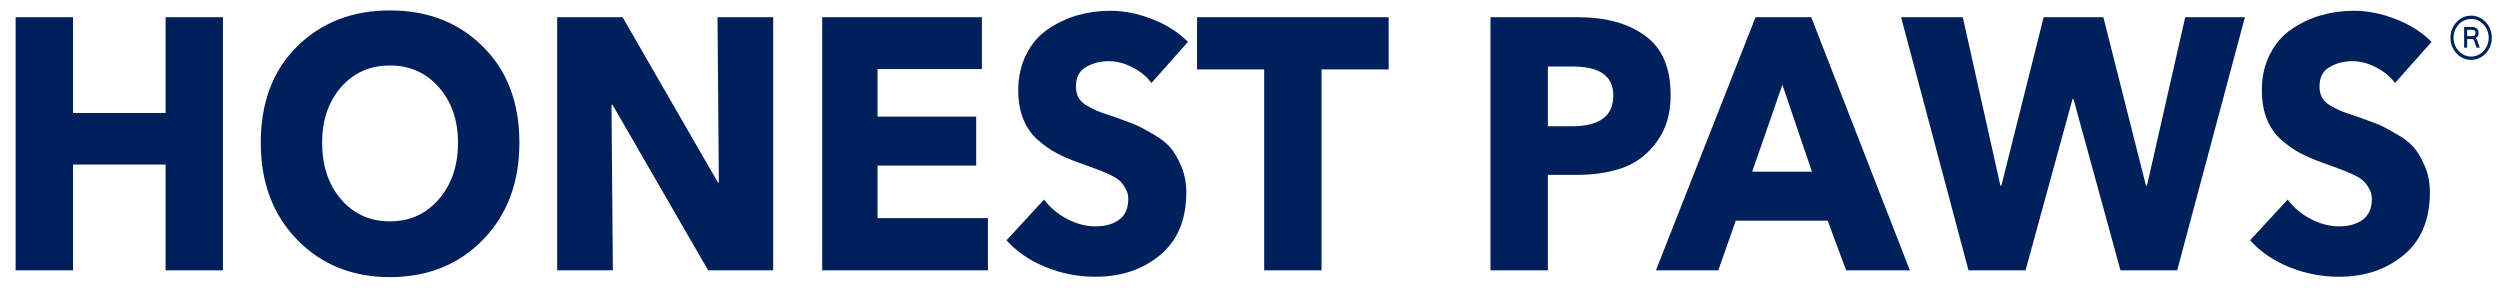 <svg width="120" height="14" viewBox="0 0 120 14" fill="none" xmlns="http://www.w3.org/2000/svg">
<g clip-path="url(#clip0_88_64)">
<path d="M116.716 2.01L114.961 3.984C114.735 3.675 114.429 3.423 114.043 3.229C113.667 3.034 113.297 2.937 112.932 2.937C112.502 2.937 112.127 3.034 111.805 3.229C111.493 3.412 111.337 3.721 111.337 4.155C111.337 4.35 111.375 4.521 111.45 4.67C111.525 4.807 111.649 4.933 111.821 5.048C112.003 5.151 112.18 5.242 112.352 5.322C112.524 5.391 112.771 5.477 113.093 5.58C113.511 5.728 113.839 5.848 114.075 5.94C114.311 6.032 114.612 6.186 114.977 6.403C115.352 6.609 115.642 6.827 115.846 7.055C116.05 7.284 116.233 7.593 116.394 7.982C116.555 8.36 116.635 8.777 116.635 9.235C116.635 10.551 116.211 11.557 115.363 12.255C114.526 12.942 113.495 13.285 112.271 13.285C111.445 13.285 110.651 13.13 109.888 12.822C109.126 12.513 108.498 12.084 108.004 11.534L109.808 9.578C110.087 9.956 110.452 10.265 110.903 10.505C111.364 10.745 111.821 10.865 112.271 10.865C112.733 10.865 113.109 10.762 113.399 10.556C113.699 10.339 113.849 10.001 113.849 9.544C113.849 9.361 113.807 9.201 113.721 9.063C113.646 8.915 113.56 8.794 113.463 8.703C113.366 8.6 113.195 8.491 112.948 8.377C112.701 8.262 112.491 8.177 112.32 8.119C112.148 8.051 111.869 7.948 111.482 7.811C111.064 7.662 110.704 7.507 110.404 7.347C110.103 7.187 109.802 6.975 109.502 6.712C109.201 6.449 108.97 6.117 108.809 5.717C108.648 5.316 108.568 4.853 108.568 4.327C108.568 3.686 108.697 3.114 108.954 2.611C109.212 2.096 109.555 1.696 109.985 1.41C110.414 1.112 110.881 0.889 111.386 0.74C111.901 0.592 112.433 0.517 112.98 0.517C113.646 0.517 114.311 0.649 114.977 0.912C115.653 1.164 116.233 1.53 116.716 2.01Z" fill="#00205C"/>
<path d="M107.756 0.826L104.504 12.976H101.783L99.528 4.756H99.48L97.226 12.976H94.488L91.251 0.826H94.214L96.018 8.909H96.066L98.095 0.826H100.961L103.006 8.909H103.055L104.89 0.826H107.756Z" fill="#00205C"/>
<path d="M91.674 12.976H88.614L87.728 10.591H83.317L82.479 12.976H79.484L84.266 0.826H86.939L91.674 12.976ZM86.972 8.24L85.555 4.069L84.105 8.24H86.972Z" fill="#00205C"/>
<path d="M80.191 4.567C80.191 5.459 79.971 6.203 79.531 6.798C79.102 7.393 78.559 7.811 77.905 8.051C77.26 8.28 76.514 8.394 75.666 8.394H74.298V12.976H71.544V0.826H75.731C77.084 0.826 78.162 1.124 78.968 1.718C79.783 2.302 80.191 3.251 80.191 4.567ZM77.438 4.584C77.438 3.658 76.793 3.194 75.505 3.194H74.298V6.06H75.457C76.778 6.06 77.438 5.568 77.438 4.584Z" fill="#00205C"/>
<path d="M66.655 3.332H63.434V12.976H60.681V3.332H57.46V0.826H66.655V3.332Z" fill="#00205C"/>
<path d="M57.023 2.01L55.268 3.984C55.043 3.675 54.737 3.423 54.35 3.229C53.975 3.034 53.604 2.937 53.239 2.937C52.81 2.937 52.434 3.034 52.112 3.229C51.801 3.412 51.645 3.721 51.645 4.155C51.645 4.35 51.683 4.521 51.758 4.67C51.833 4.807 51.957 4.933 52.128 5.048C52.311 5.151 52.488 5.242 52.66 5.322C52.832 5.391 53.078 5.477 53.401 5.58C53.819 5.728 54.147 5.848 54.383 5.94C54.619 6.032 54.919 6.186 55.285 6.403C55.66 6.609 55.95 6.827 56.154 7.055C56.358 7.284 56.54 7.593 56.701 7.982C56.862 8.36 56.943 8.777 56.943 9.235C56.943 10.551 56.519 11.557 55.671 12.255C54.833 12.942 53.803 13.285 52.579 13.285C51.753 13.285 50.958 13.13 50.196 12.822C49.434 12.513 48.806 12.084 48.312 11.534L50.115 9.578C50.395 9.956 50.76 10.265 51.211 10.505C51.672 10.745 52.128 10.865 52.579 10.865C53.041 10.865 53.416 10.762 53.706 10.556C54.007 10.339 54.157 10.001 54.157 9.544C54.157 9.361 54.114 9.201 54.028 9.063C53.953 8.915 53.867 8.794 53.771 8.703C53.674 8.6 53.502 8.491 53.255 8.377C53.009 8.262 52.799 8.177 52.627 8.119C52.456 8.051 52.177 7.948 51.79 7.811C51.372 7.662 51.012 7.507 50.711 7.347C50.411 7.187 50.11 6.975 49.81 6.712C49.509 6.449 49.278 6.117 49.117 5.717C48.956 5.316 48.876 4.853 48.876 4.327C48.876 3.686 49.005 3.114 49.262 2.611C49.52 2.096 49.863 1.696 50.293 1.41C50.722 1.112 51.189 0.889 51.694 0.74C52.209 0.592 52.74 0.517 53.288 0.517C53.953 0.517 54.619 0.649 55.285 0.912C55.961 1.164 56.54 1.53 57.023 2.01Z" fill="#00205C"/>
<path d="M47.42 12.976H39.465V0.826H47.13V3.314H42.122V5.597H46.856V7.948H42.122V10.47H47.42V12.976Z" fill="#00205C"/>
<path d="M37.114 12.976H33.99L29.401 5.03H29.352L29.417 12.976H26.744V0.826H29.884L34.457 8.754H34.505L34.441 0.826H37.114V12.976Z" fill="#00205C"/>
<path d="M24.931 6.85C24.931 8.76 24.346 10.316 23.175 11.517C22.005 12.707 20.519 13.302 18.715 13.302C16.922 13.302 15.441 12.707 14.271 11.517C13.101 10.316 12.516 8.76 12.516 6.85C12.516 4.928 13.095 3.389 14.255 2.233C15.425 1.078 16.912 0.5 18.715 0.5C20.529 0.5 22.016 1.078 23.175 2.233C24.346 3.389 24.931 4.928 24.931 6.85ZM21.984 6.85C21.984 5.774 21.678 4.887 21.066 4.19C20.454 3.492 19.671 3.143 18.715 3.143C17.76 3.143 16.976 3.492 16.364 4.19C15.763 4.887 15.462 5.774 15.462 6.85C15.462 7.948 15.763 8.852 16.364 9.561C16.976 10.27 17.76 10.625 18.715 10.625C19.671 10.625 20.454 10.27 21.066 9.561C21.678 8.852 21.984 7.948 21.984 6.85Z" fill="#00205C"/>
<path d="M10.701 12.976H7.948V7.896H3.504V12.976H0.75V0.826H3.504V5.425H7.948V0.826H10.701V12.976Z" fill="#00205C"/>
<path d="M118.853 1.844C118.853 1.844 118.84 1.831 118.833 1.827C118.869 1.808 118.898 1.783 118.921 1.752C118.954 1.706 118.971 1.648 118.971 1.581C118.971 1.488 118.942 1.416 118.886 1.367C118.831 1.317 118.752 1.294 118.652 1.294H118.278V2.288H118.424V1.875H118.622C118.66 1.875 118.691 1.88 118.712 1.891C118.73 1.901 118.745 1.924 118.757 1.956L118.872 2.287H119.029L118.905 1.934C118.892 1.894 118.874 1.865 118.853 1.842M118.824 1.581C118.824 1.647 118.806 1.734 118.643 1.734H118.424V1.43H118.643C118.707 1.43 118.754 1.443 118.783 1.468C118.811 1.492 118.824 1.528 118.824 1.581Z" fill="#00205C"/>
<path d="M118.614 0.75C118.066 0.75 117.621 1.227 117.621 1.813C117.621 2.398 118.066 2.875 118.614 2.875C119.162 2.875 119.607 2.398 119.607 1.813C119.607 1.227 119.162 0.75 118.614 0.75ZM119.458 1.813C119.458 2.311 119.078 2.716 118.614 2.716C118.15 2.716 117.77 2.311 117.77 1.813C117.77 1.315 118.149 0.909 118.614 0.909C119.08 0.909 119.458 1.315 119.458 1.813Z" fill="#00205C"/>
</g>
<defs>
<clipPath id="clip0_88_64">
<rect width="119" height="13" fill="white" transform="translate(0.75 0.5)"/>
</clipPath>
</defs>
</svg>
